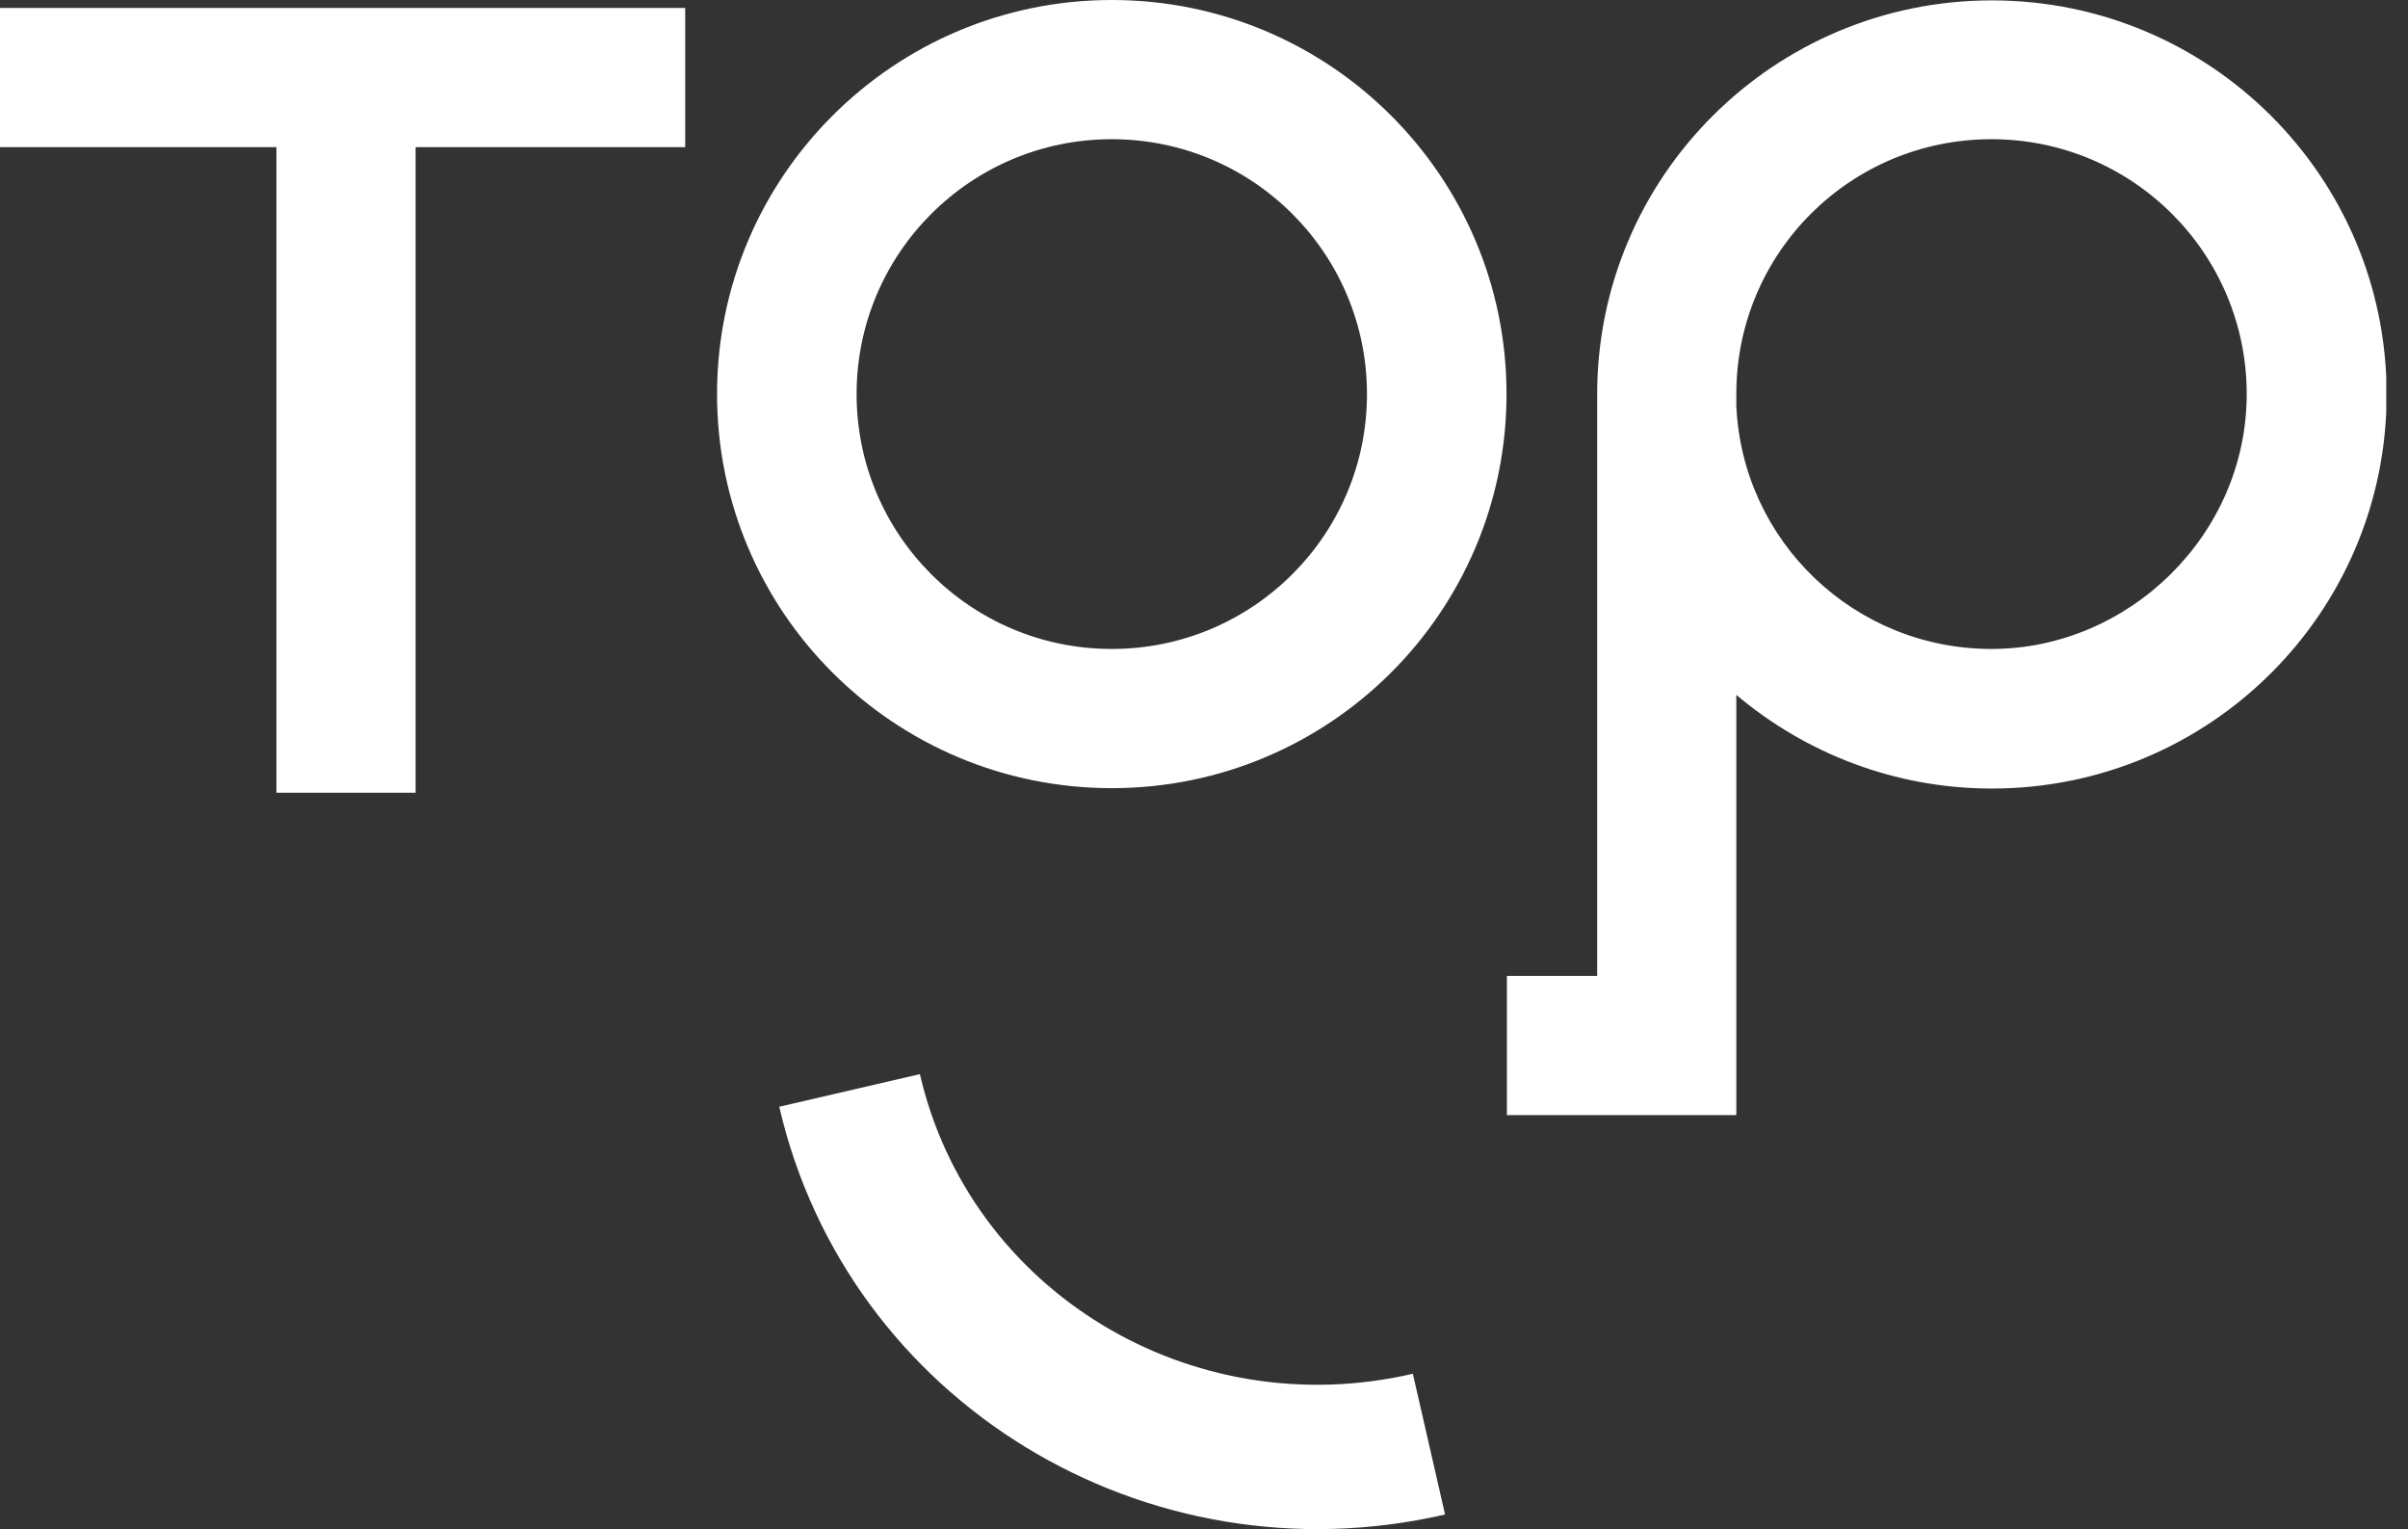 <svg width="63" height="40" viewBox="0 0 63 40" fill="none" xmlns="http://www.w3.org/2000/svg">
<rect x="0" y="0" width="63" height="40" fill="#333333" stroke="none"/>
<g clip-path="url(#clip0_2_915)">
<path fill-rule="evenodd" clip-rule="evenodd" d="M20.387 28.948L24.067 28.095C25.377 33.76 31.141 37.282 36.964 35.932L37.807 39.613C29.97 41.419 22.173 36.657 20.387 28.948V28.948ZM0 0.208V3.849H7.232V20.734H10.873V3.849H17.927V0.208H0ZM29.087 3.641C25.397 3.641 22.411 6.627 22.411 10.307C22.411 13.988 25.397 16.974 29.087 16.974C32.778 16.974 35.764 13.988 35.764 10.307C35.764 6.627 32.778 3.641 29.087 3.641V3.641ZM29.087 0C34.792 0 39.415 4.613 39.415 10.307C39.415 16.002 34.792 20.615 29.087 20.615C23.383 20.615 18.76 16.002 18.76 10.307C18.76 4.613 23.393 0 29.087 0ZM45.427 10.615C45.585 14.157 48.512 16.974 52.103 16.974C55.694 16.974 58.78 13.988 58.78 10.307C58.78 6.627 55.794 3.641 52.103 3.641C48.413 3.641 45.446 6.607 45.427 10.268V10.615V10.615ZM45.427 18.175V29.167H39.425V25.526H41.786V10.694C41.786 10.566 41.786 10.437 41.786 10.318C41.786 4.623 46.409 0.01 52.113 0.01C57.818 0.01 62.441 4.623 62.441 10.318C62.441 16.012 57.818 20.625 52.113 20.625C49.573 20.625 47.242 19.702 45.437 18.184L45.427 18.175Z" fill="white"/>
</g>
<defs>
<clipPath id="clip0_2_915">
<rect width="62.431" height="40" fill="white"/>
</clipPath>
</defs>
</svg>
